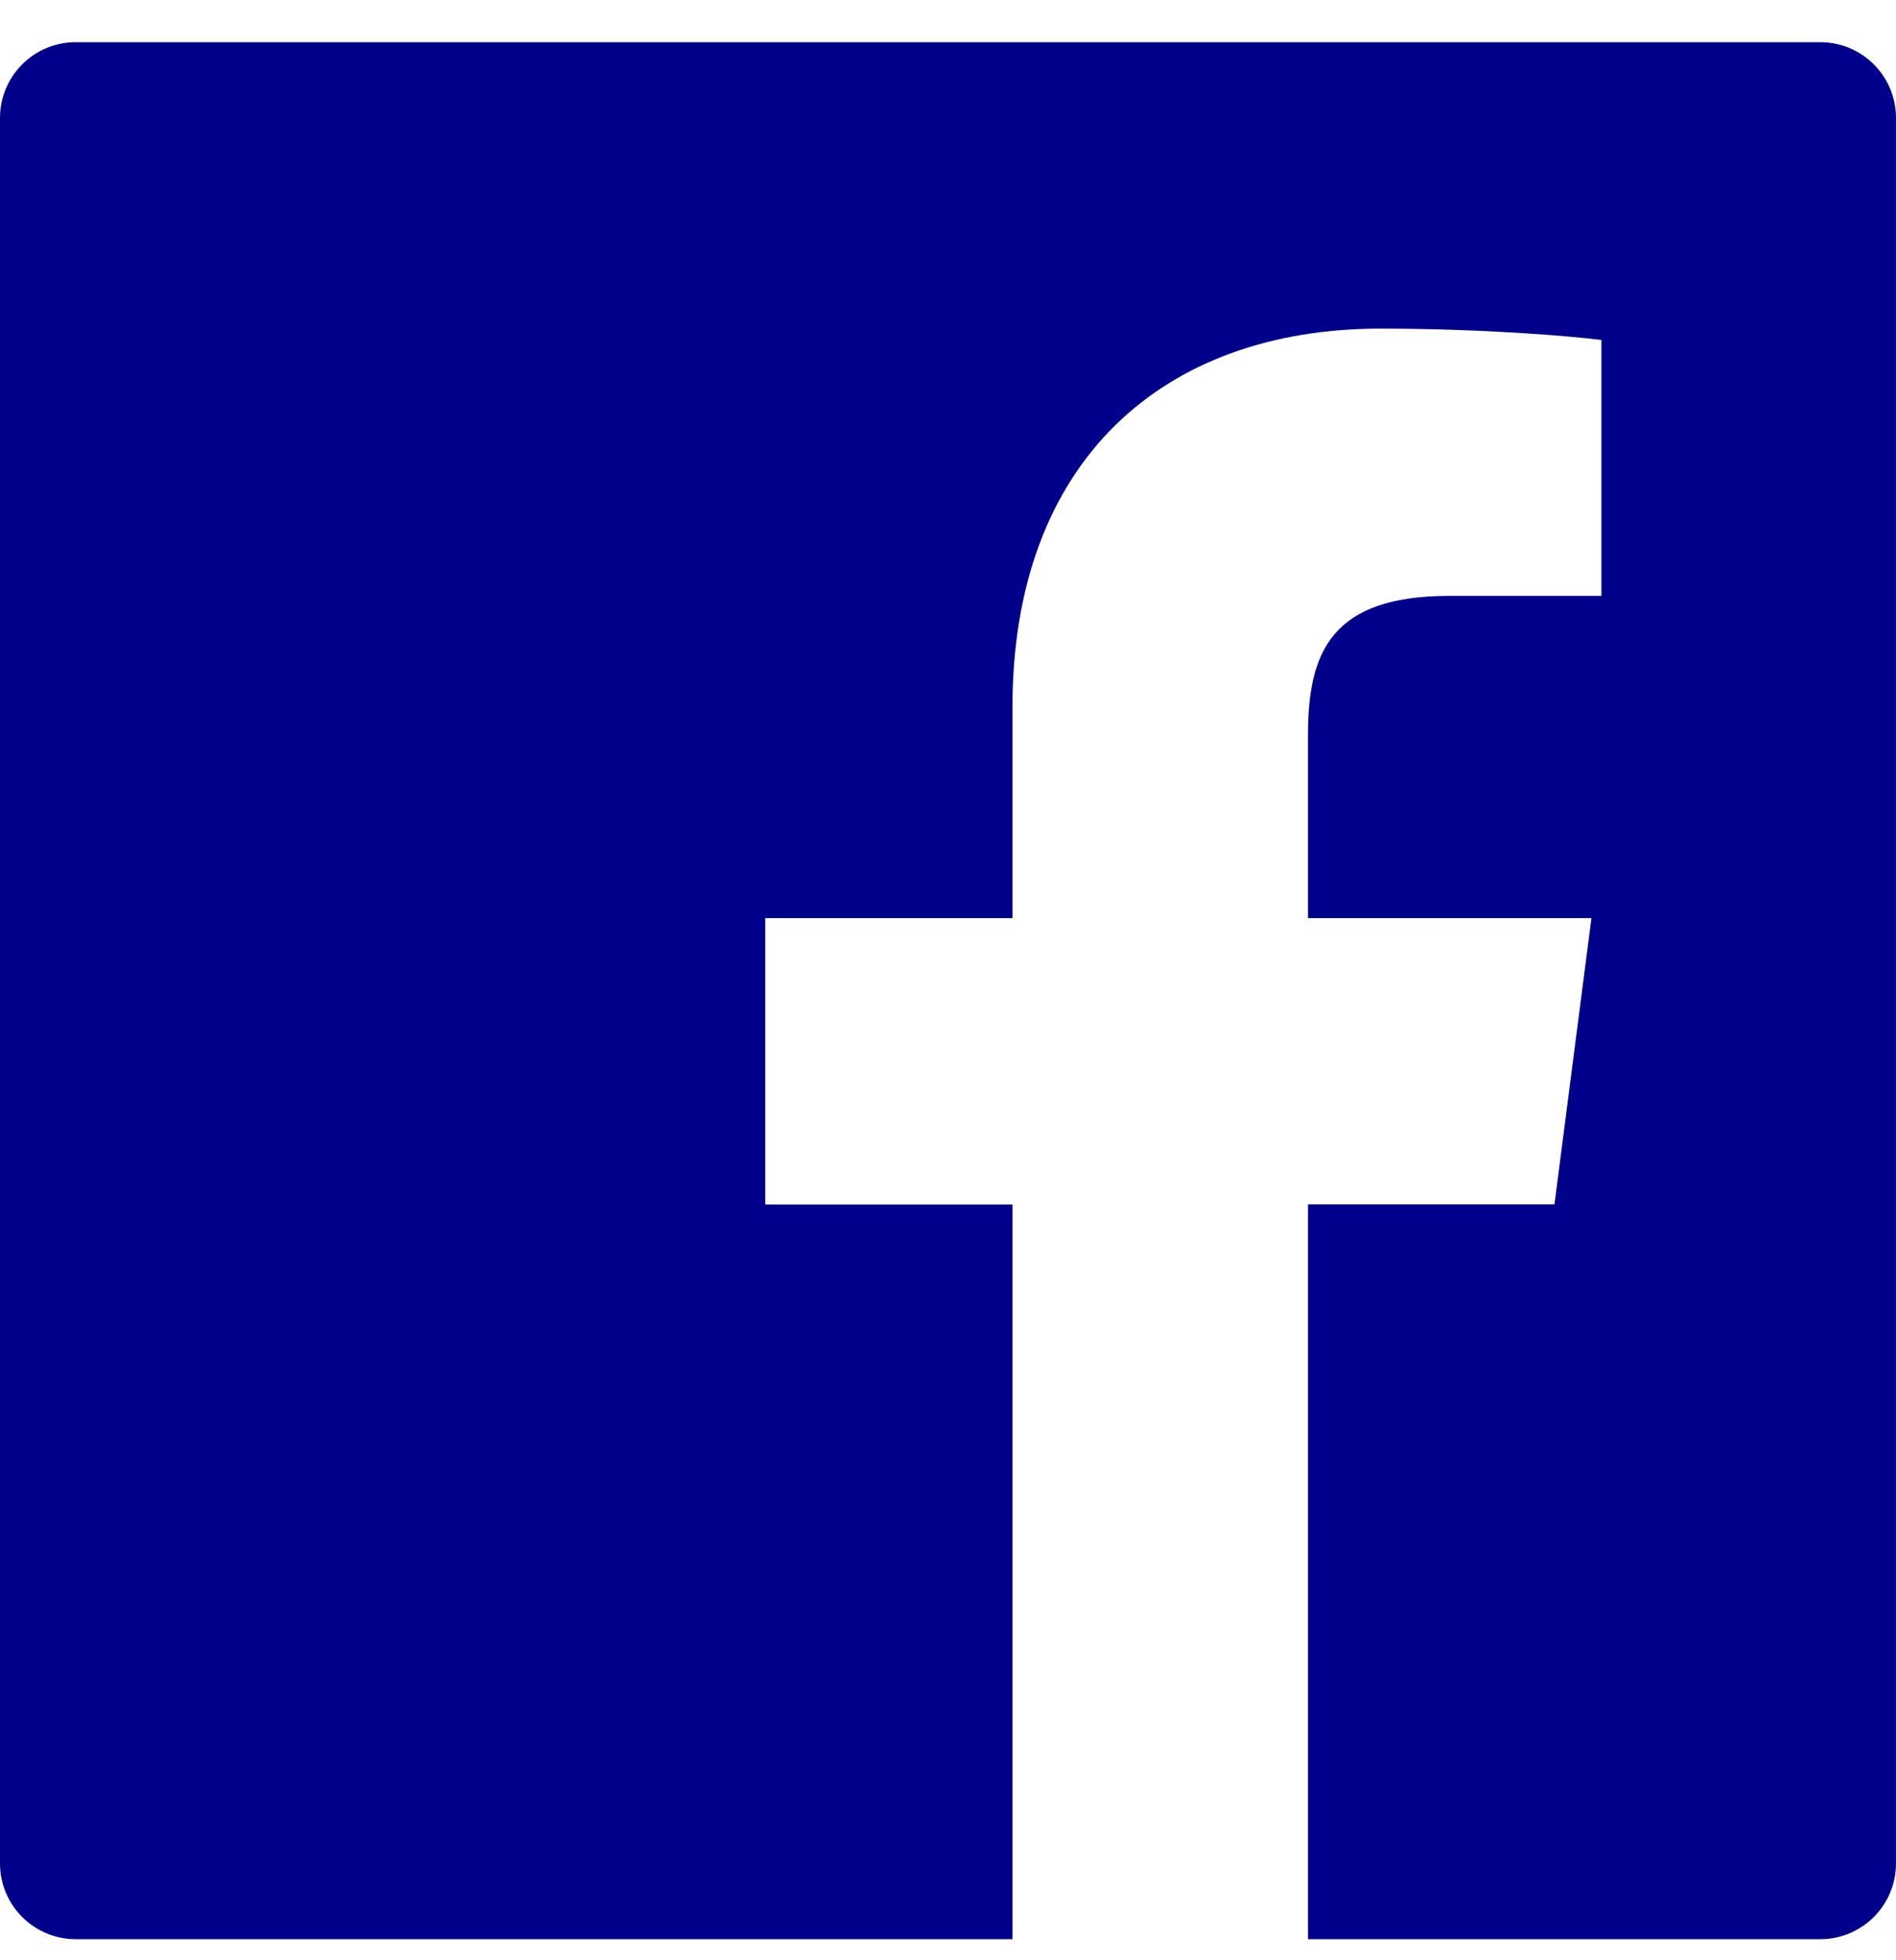 <svg width="30" height="31" viewBox="0 0 30 31" fill="none" xmlns="http://www.w3.org/2000/svg">
<g clip-path="url(#clip0_313_131)">
<path d="M28.8 0.667H1.2C0.536 0.667 0 1.203 0 1.867V29.467C0 30.131 0.536 30.667 1.2 30.667H28.8C29.464 30.667 30 30.131 30 29.467V1.867C30 1.203 29.464 0.667 28.8 0.667ZM25.335 9.423H22.939C21.06 9.423 20.696 10.316 20.696 11.628V14.519H25.181L24.596 19.046H20.696V30.667H16.02V19.049H12.109V14.519H16.02V11.182C16.02 7.308 18.386 5.197 21.844 5.197C23.501 5.197 24.922 5.321 25.339 5.377V9.423H25.335Z" fill="#01008A"/>
</g>
<defs>
<clipPath id="clip0_313_131">
<rect width="30" height="30" fill="white" transform="translate(0 0.667)"/>
</clipPath>
</defs>
</svg>

